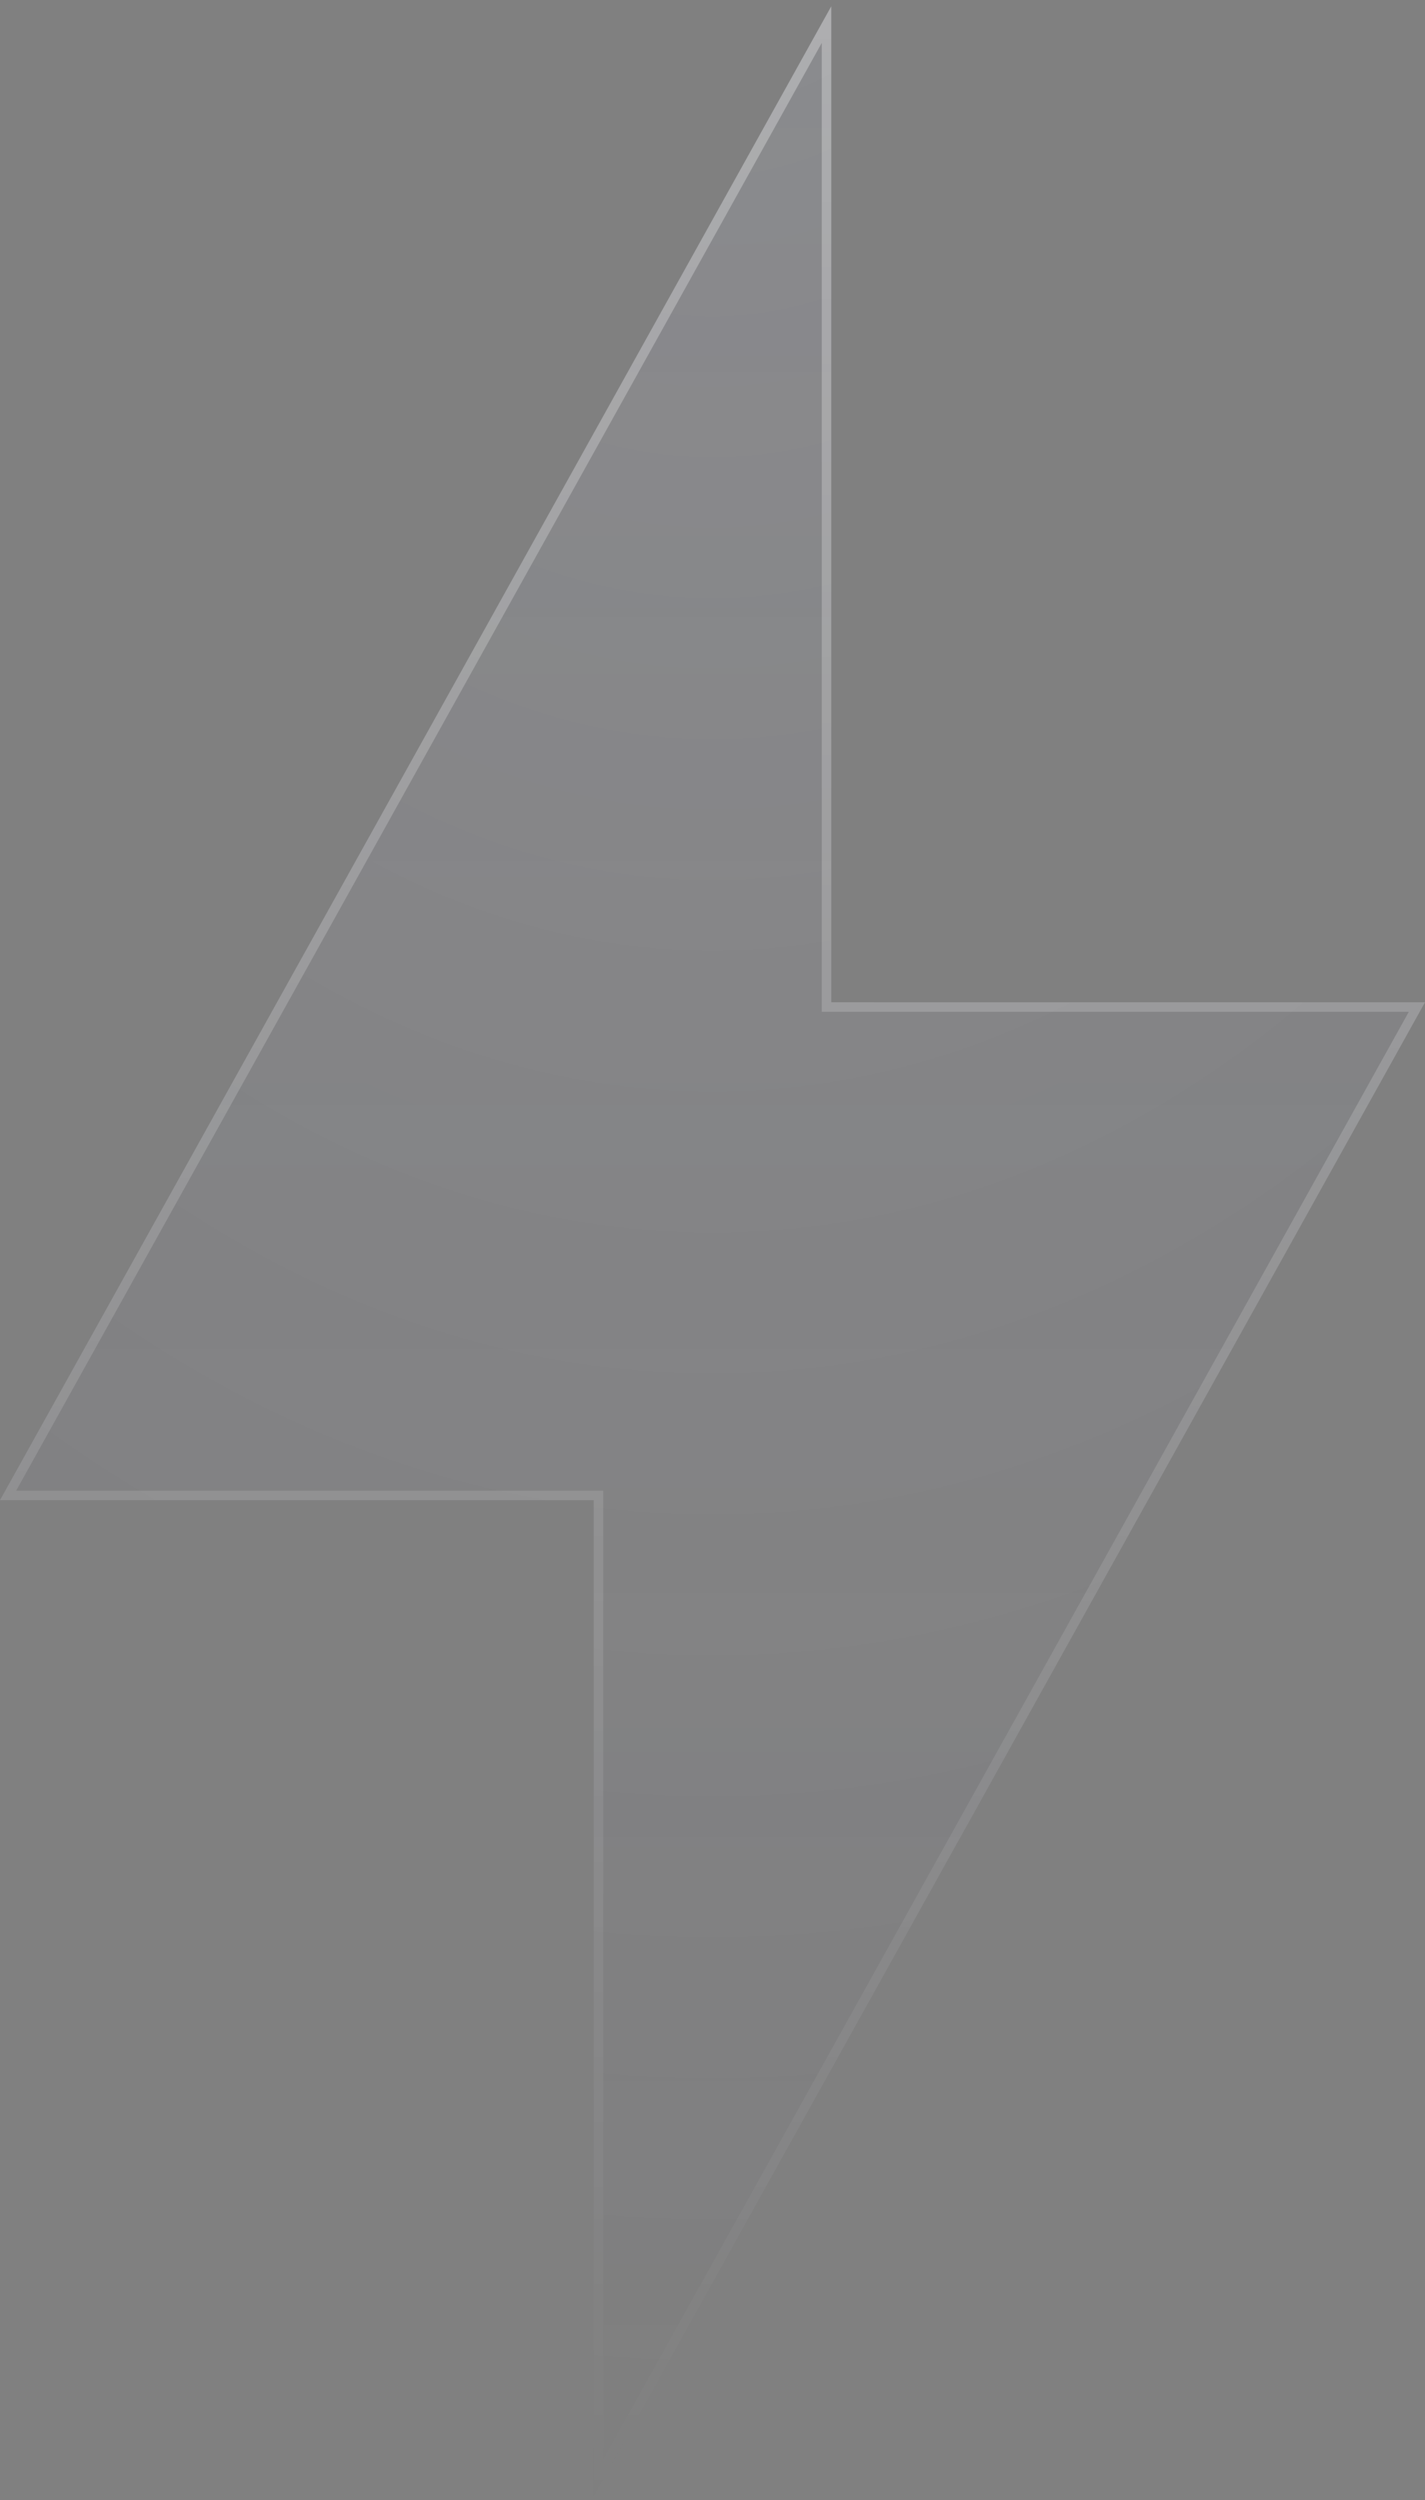 <svg width="150" height="263" viewBox="0 0 150 263" fill="none" xmlns="http://www.w3.org/2000/svg"><rect x="0" y="0" width="150" height="263" fill="#808080" stroke="none"/><path d="M2.2403e-06 157.81L87.5 0.667L87.5 105.429L150 105.429L62.5 262.571L62.5 157.81L2.2403e-06 157.81Z" fill="url(#paint0_linear_260_15715)" fill-opacity="0.1"/><path d="M2.2403e-06 157.81L87.5 0.667L87.5 105.429L150 105.429L62.5 262.571L62.5 157.81L2.2403e-06 157.81Z" fill="url(#paint1_radial_260_15715)" fill-opacity="0.2"/><path d="M0.85 157.307L87.002 2.586L87.002 105.429L87.002 105.931L87.5 105.931L149.15 105.931L62.998 260.652L62.998 157.81L62.998 157.307L62.5 157.307L0.85 157.307Z" stroke="url(#paint2_linear_260_15715)" stroke-opacity="0.3"/><defs><linearGradient id="paint0_linear_260_15715" x1="90.441" y1="0.667" x2="90.441" y2="262.571" gradientUnits="userSpaceOnUse"><stop stop-color="#2E335A"/><stop offset="1" stop-color="#1C1B33" stop-opacity="0.2"/></linearGradient><radialGradient id="paint1_radial_260_15715" cx="0" cy="0" r="1" gradientUnits="userSpaceOnUse" gradientTransform="translate(75 -39.921) rotate(90) scale(310.15 219.202)"><stop stop-color="white" stop-opacity="0.8"/><stop offset="1" stop-color="white" stop-opacity="0"/></radialGradient><linearGradient id="paint2_linear_260_15715" x1="75" y1="0.667" x2="75" y2="262.571" gradientUnits="userSpaceOnUse"><stop stop-color="white"/><stop offset="1" stop-color="white" stop-opacity="0"/></linearGradient></defs></svg>
